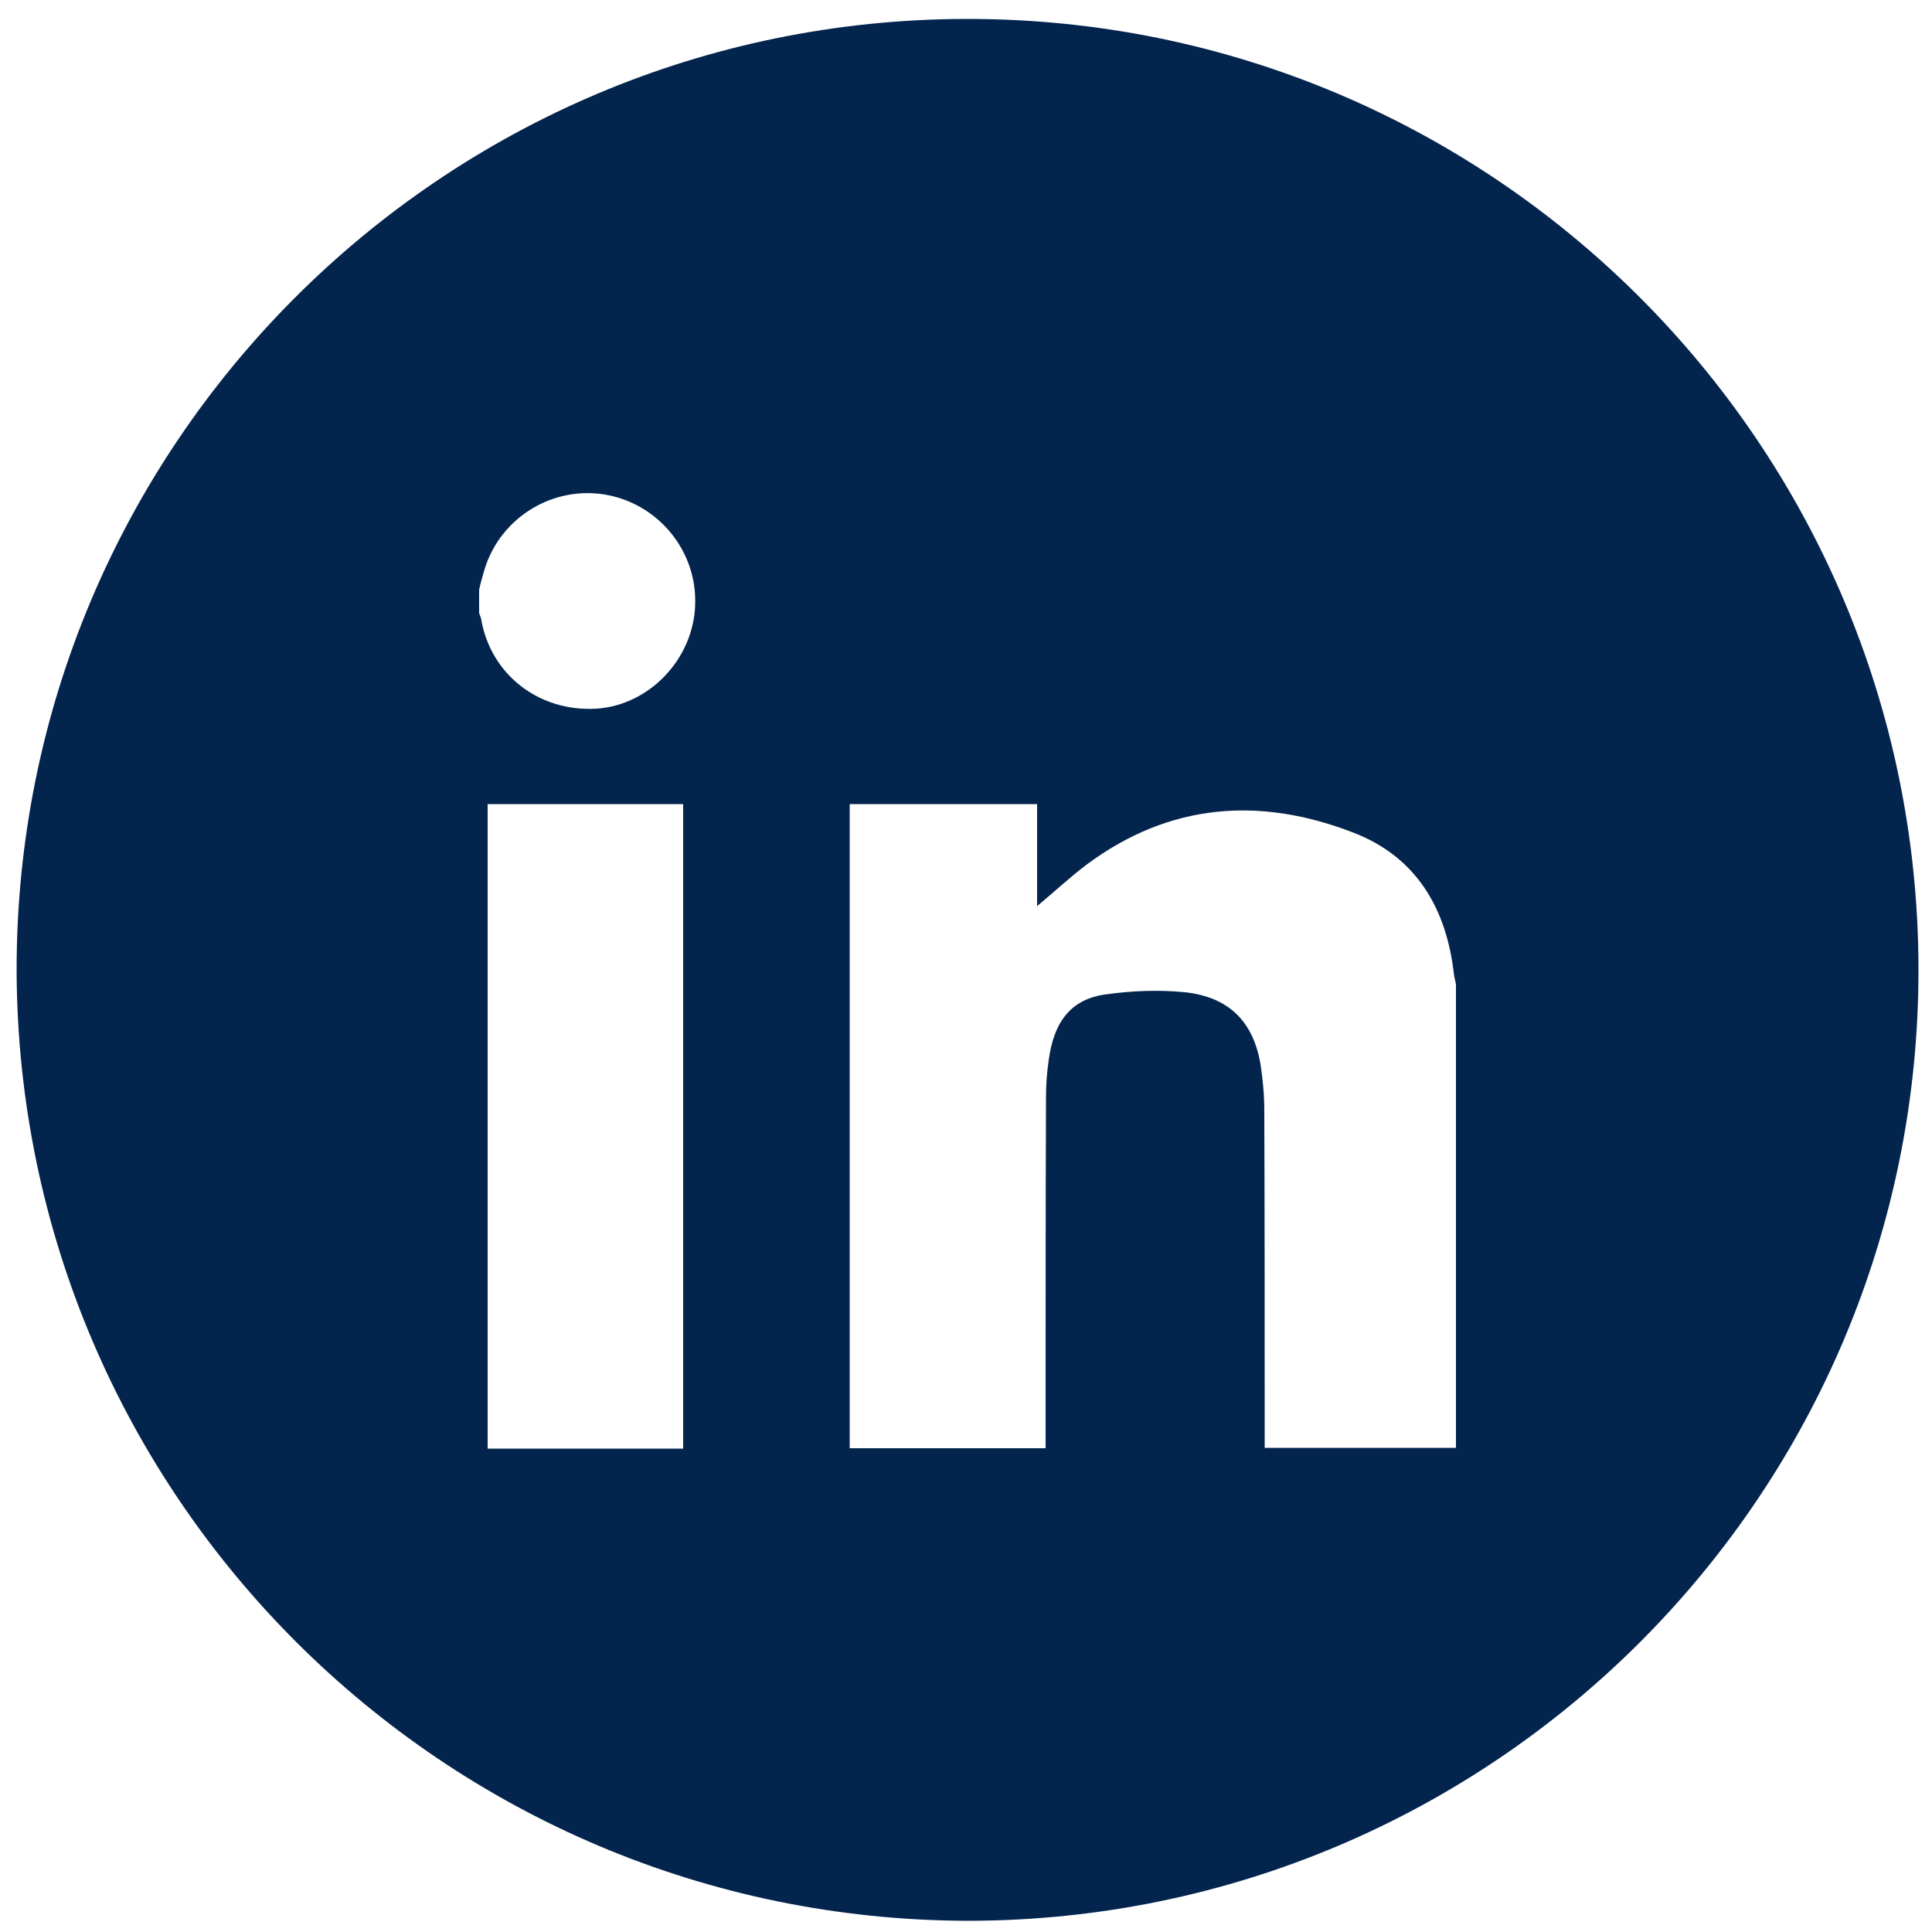 <?xml version="1.0" encoding="utf-8"?>
<!-- Generator: Adobe Illustrator 24.0.1, SVG Export Plug-In . SVG Version: 6.00 Build 0)  -->
<svg version="1.1" id="Layer_1" xmlns="http://www.w3.org/2000/svg" xmlns:xlink="http://www.w3.org/1999/xlink" x="0px" y="0px"
	 viewBox="0 0 50 50" style="enable-background:new 0 0 50 50;" xml:space="preserve">
<style type="text/css">
	.st0{fill:#03244D;}
</style>
<title>social</title>
<path class="st0" d="M25.01,0.49C11.42,0.51,0.41,11.54,0.43,25.13c0.05,13.58,11.06,24.56,24.64,24.58
	c13.59-0.02,24.6-11.05,24.58-24.64C49.63,11.48,38.6,0.47,25.01,0.49z M17.68,37.49h-5.06V20.81h5.06V37.49z M15.44,18.34
	c-1.5,0.09-2.75-0.89-2.99-2.33c-0.01-0.05-0.04-0.1-0.05-0.15v-0.6c0.03-0.14,0.07-0.28,0.11-0.42c0.36-1.37,1.7-2.25,3.09-2.05
	c1.41,0.21,2.45,1.45,2.39,2.88C17.94,17.06,16.8,18.25,15.44,18.34z M37.68,37.47h-4.95V37.2c0-2.82,0-5.64-0.01-8.47
	c0-0.4-0.04-0.8-0.1-1.2c-0.19-1.09-0.81-1.72-1.94-1.85c-0.69-0.07-1.41-0.04-2.1,0.06c-0.87,0.13-1.31,0.71-1.44,1.7
	c-0.05,0.33-0.07,0.66-0.07,0.99c-0.01,2.89-0.01,5.79-0.01,8.68v0.37h-5.07V20.81h4.85v2.64c0.46-0.38,0.86-0.76,1.29-1.08
	c2.14-1.59,4.48-1.76,6.9-0.82c1.63,0.63,2.41,1.97,2.6,3.68c0.01,0.08,0.04,0.17,0.05,0.25V37.47z"/>
</svg>
